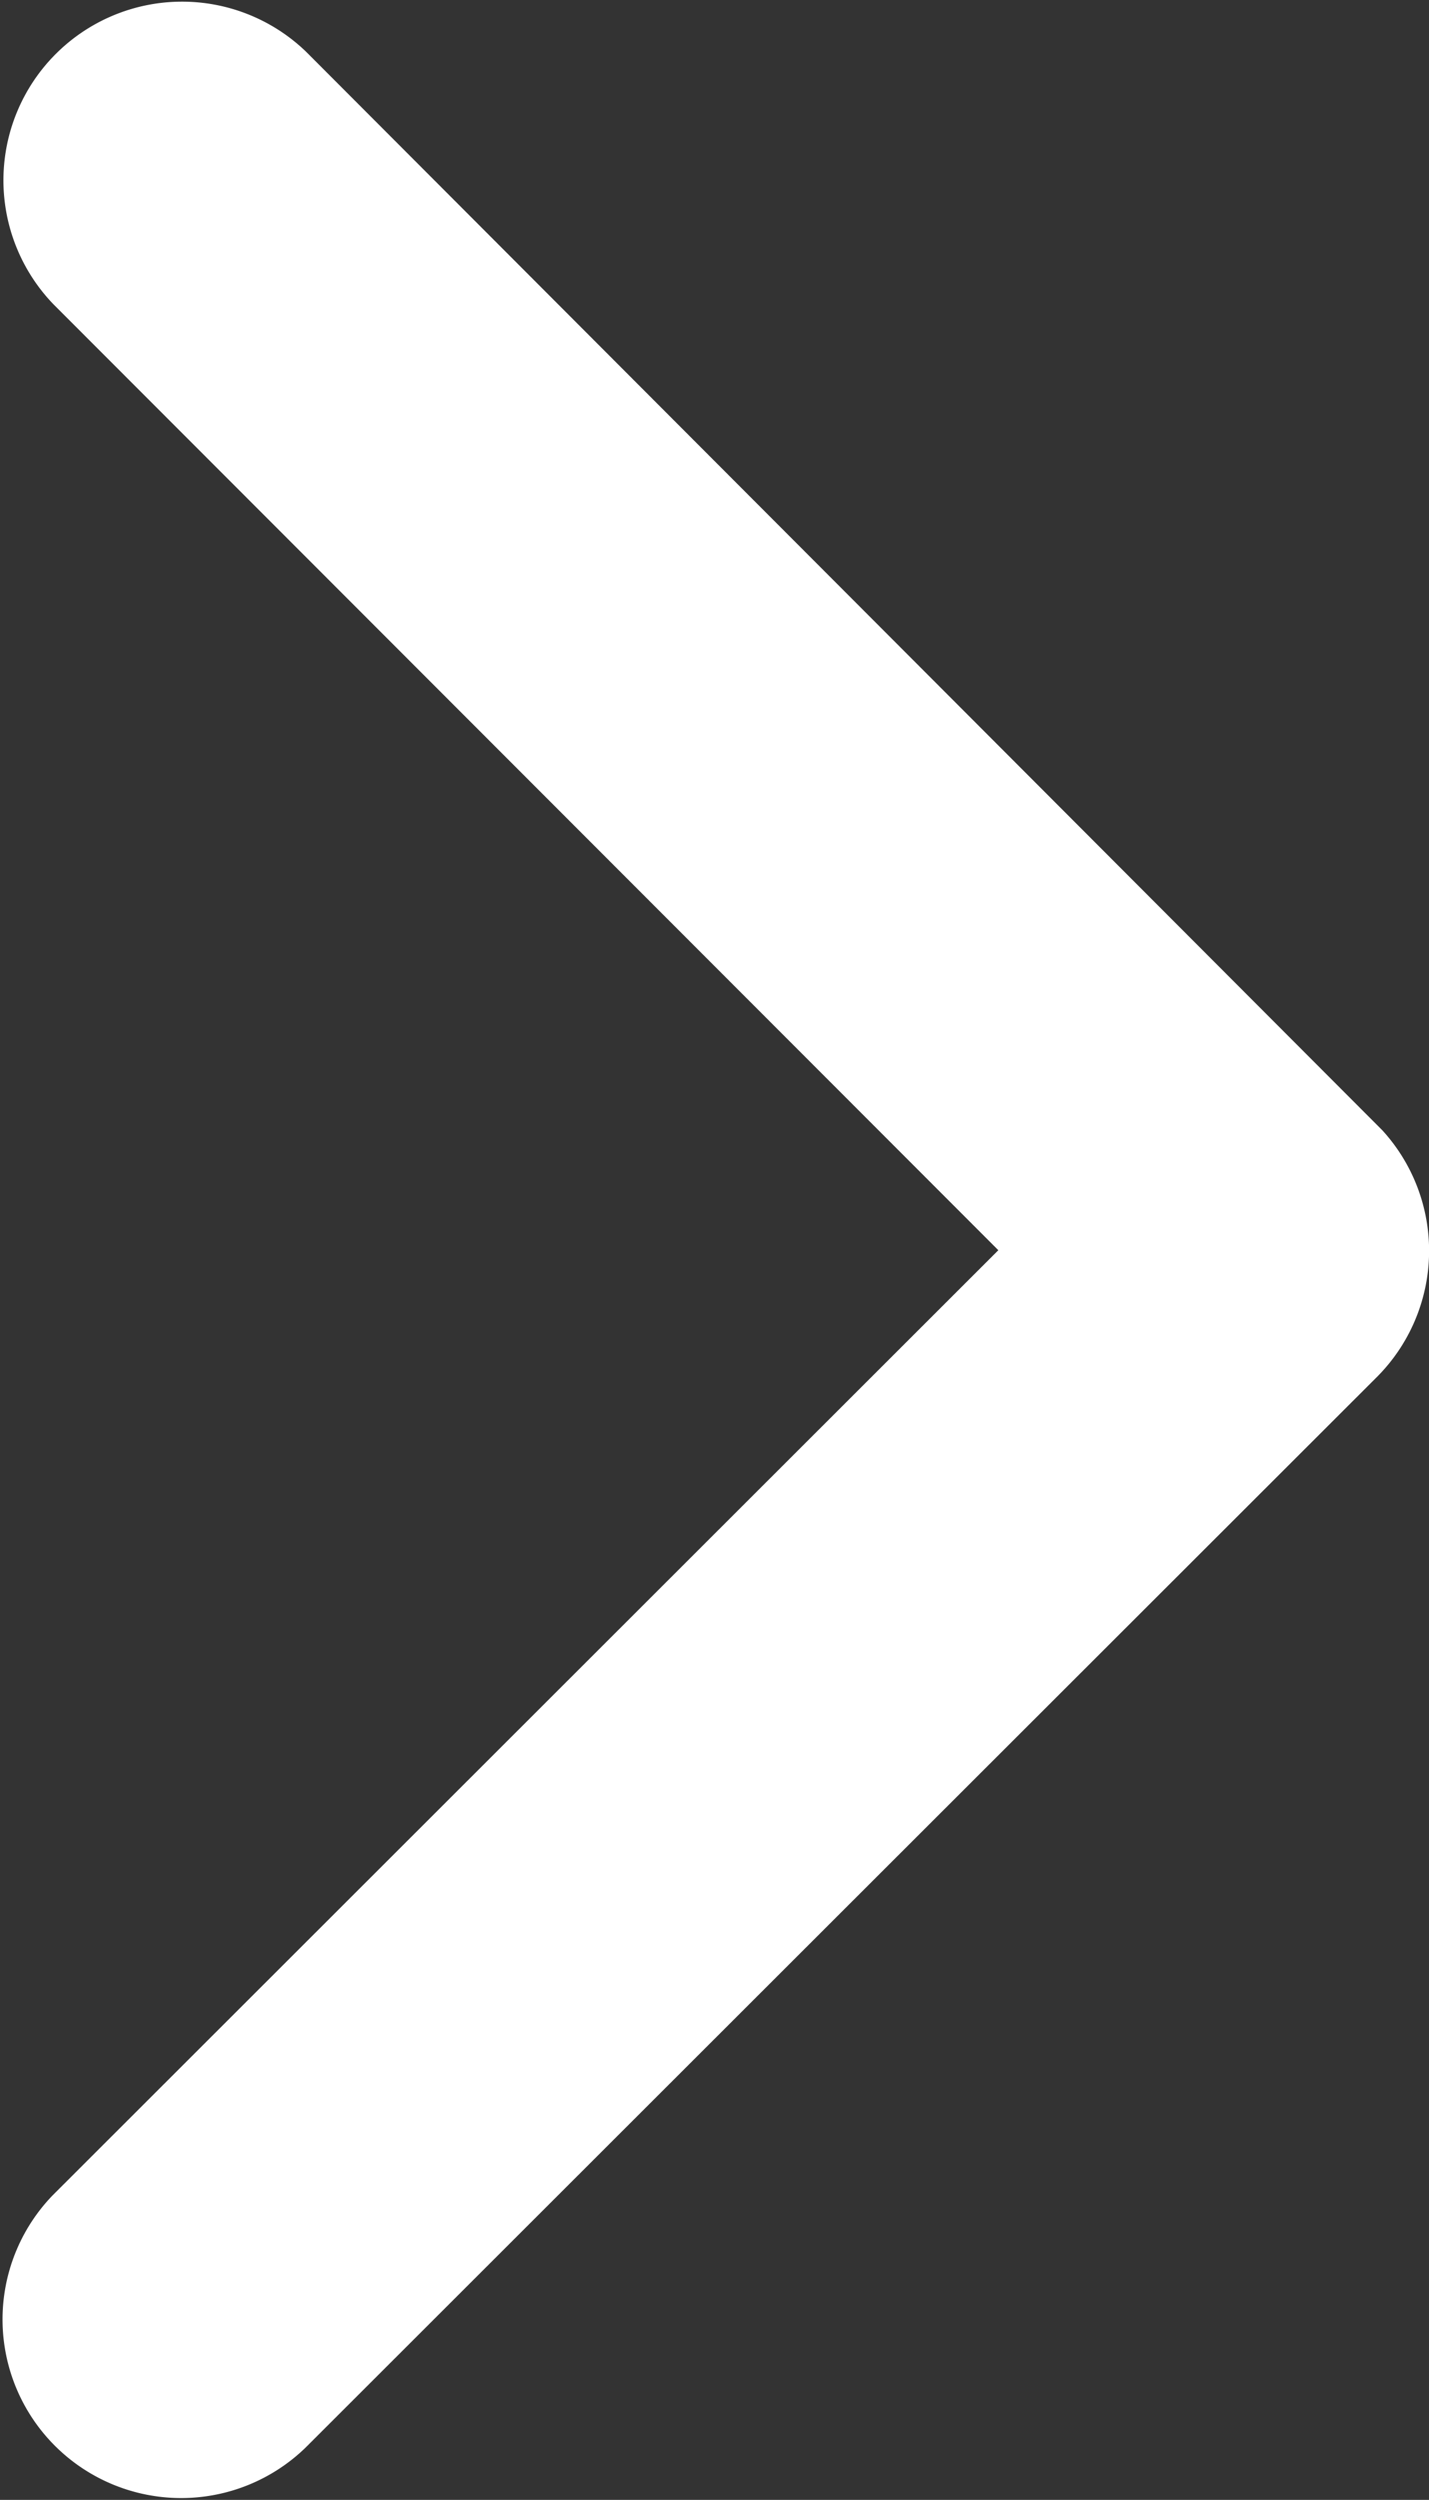 <svg xmlns="http://www.w3.org/2000/svg" width="8" height="13.993" viewBox="0 0 8 13.993">
  <rect x="0" y="0" width="8" height="13.993" fill="#333333" stroke="none"/>
  <path id="Icon_ionic-ios-arrow-up" data-name="Icon ionic-ios-arrow-up" d="M13.186,13.662l5.291,5.295a1,1,0,0,0,1.412-1.416l-5.995-6a1,1,0,0,0-1.379-.029L6.479,17.536a1,1,0,0,0,1.412,1.416Z" transform="translate(19.251 -6.188) rotate(90)" fill="#fff"/>
</svg>
